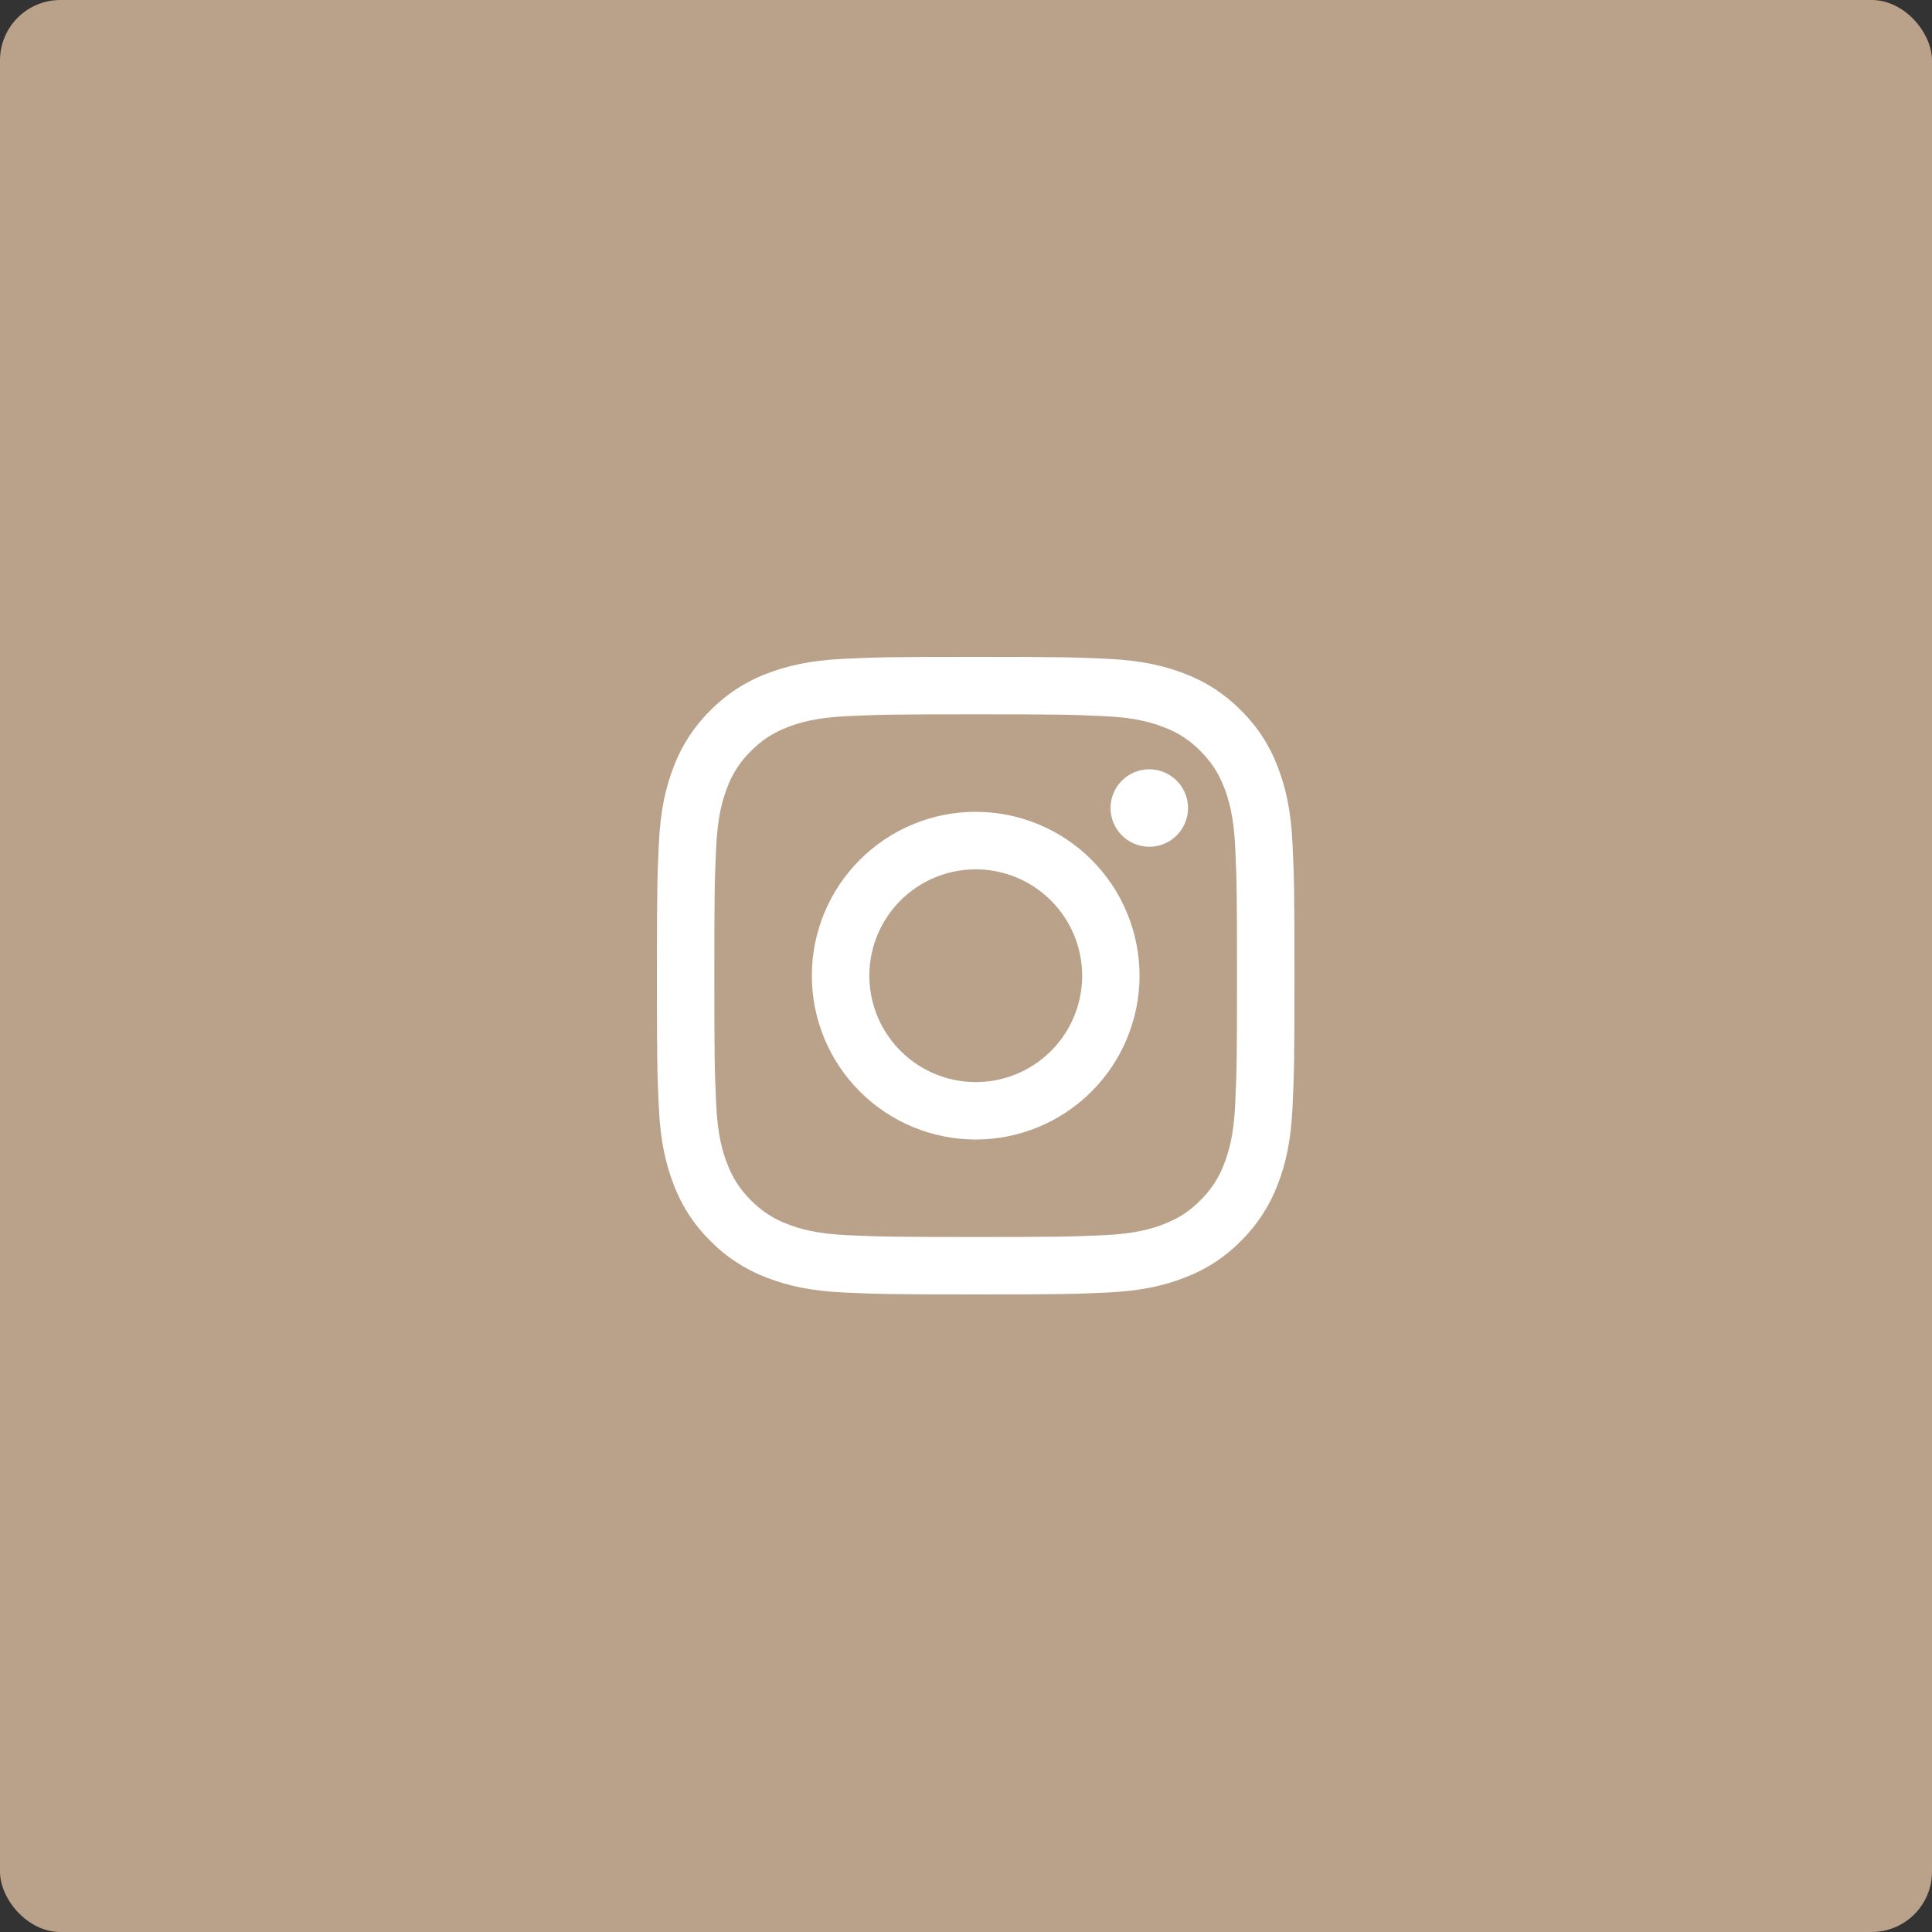 <svg width="64" height="64" viewBox="0 0 64 64" fill="none" xmlns="http://www.w3.org/2000/svg">
<rect x="0" y="0" width="64" height="64" fill="#333333" stroke="none"/>
<rect width="64" height="64" rx="2" fill="#BAA18A"/>
<path fill-rule="evenodd" clip-rule="evenodd" d="M27.967 21.823C29.093 21.771 29.452 21.76 32.321 21.76C35.189 21.76 35.548 21.773 36.673 21.823C37.798 21.874 38.566 22.054 39.239 22.314C39.942 22.58 40.581 22.995 41.109 23.533C41.646 24.06 42.061 24.698 42.326 25.402C42.587 26.074 42.766 26.842 42.817 27.965C42.869 29.093 42.881 29.453 42.881 32.32C42.881 35.188 42.868 35.547 42.817 36.674C42.767 37.797 42.587 38.565 42.326 39.237C42.061 39.941 41.645 40.58 41.109 41.108C40.581 41.645 39.942 42.06 39.239 42.325C38.566 42.586 37.798 42.765 36.675 42.817C35.548 42.868 35.189 42.88 32.321 42.88C29.452 42.88 29.093 42.867 27.967 42.817C26.844 42.766 26.076 42.586 25.404 42.325C24.699 42.06 24.061 41.645 23.533 41.108C22.996 40.581 22.58 39.942 22.315 39.238C22.055 38.566 21.876 37.798 21.824 36.675C21.772 35.547 21.761 35.188 21.761 32.32C21.761 29.451 21.773 29.093 21.824 27.967C21.875 26.842 22.055 26.074 22.315 25.402C22.58 24.698 22.996 24.059 23.534 23.532C24.061 22.995 24.699 22.579 25.403 22.314C26.075 22.054 26.843 21.875 27.966 21.823H27.967ZM36.588 23.724C35.474 23.673 35.14 23.663 32.321 23.663C29.501 23.663 29.167 23.673 28.053 23.724C27.023 23.771 26.465 23.943 26.092 24.088C25.6 24.28 25.247 24.508 24.878 24.877C24.527 25.218 24.258 25.633 24.089 26.091C23.944 26.464 23.772 27.023 23.725 28.053C23.674 29.166 23.663 29.5 23.663 32.32C23.663 35.139 23.674 35.474 23.725 36.587C23.772 37.617 23.944 38.176 24.089 38.548C24.258 39.006 24.527 39.422 24.878 39.763C25.219 40.113 25.634 40.383 26.092 40.552C26.465 40.697 27.023 40.869 28.053 40.916C29.167 40.967 29.5 40.977 32.321 40.977C35.141 40.977 35.474 40.967 36.588 40.916C37.618 40.869 38.177 40.697 38.549 40.552C39.042 40.36 39.394 40.133 39.764 39.763C40.114 39.422 40.384 39.006 40.553 38.548C40.698 38.176 40.87 37.617 40.917 36.587C40.968 35.474 40.978 35.139 40.978 32.32C40.978 29.5 40.968 29.166 40.917 28.053C40.87 27.023 40.698 26.464 40.553 26.091C40.361 25.599 40.133 25.247 39.764 24.877C39.423 24.527 39.008 24.257 38.549 24.088C38.177 23.943 37.618 23.771 36.588 23.724V23.724ZM30.972 35.575C31.725 35.889 32.564 35.931 33.345 35.695C34.126 35.459 34.801 34.959 35.254 34.281C35.708 33.602 35.911 32.787 35.831 31.976C35.75 31.163 35.39 30.405 34.812 29.829C34.444 29.461 33.998 29.179 33.508 29.003C33.017 28.828 32.494 28.764 31.976 28.815C31.457 28.866 30.957 29.031 30.51 29.299C30.063 29.567 29.681 29.93 29.392 30.363C29.103 30.796 28.913 31.288 28.836 31.803C28.76 32.319 28.799 32.844 28.95 33.343C29.101 33.841 29.361 34.3 29.71 34.686C30.06 35.072 30.491 35.376 30.972 35.575ZM28.483 28.482C28.987 27.978 29.585 27.578 30.244 27.305C30.902 27.032 31.608 26.892 32.321 26.892C33.033 26.892 33.739 27.032 34.398 27.305C35.056 27.578 35.655 27.978 36.159 28.482C36.663 28.986 37.063 29.584 37.335 30.243C37.608 30.901 37.749 31.607 37.749 32.32C37.749 33.033 37.608 33.739 37.335 34.397C37.063 35.056 36.663 35.654 36.159 36.158C35.141 37.176 33.76 37.748 32.321 37.748C30.881 37.748 29.501 37.176 28.483 36.158C27.465 35.14 26.893 33.76 26.893 32.32C26.893 30.881 27.465 29.5 28.483 28.482V28.482ZM38.952 27.701C39.077 27.583 39.177 27.441 39.246 27.284C39.316 27.127 39.353 26.957 39.355 26.785C39.358 26.614 39.326 26.443 39.261 26.284C39.197 26.125 39.101 25.981 38.979 25.859C38.858 25.738 38.713 25.642 38.554 25.578C38.395 25.513 38.225 25.481 38.053 25.483C37.881 25.486 37.712 25.523 37.555 25.592C37.398 25.661 37.256 25.761 37.138 25.886C36.909 26.129 36.783 26.452 36.788 26.785C36.793 27.119 36.928 27.438 37.164 27.674C37.4 27.91 37.719 28.045 38.053 28.05C38.387 28.055 38.709 27.93 38.952 27.701V27.701Z" fill="white"/>
</svg>
